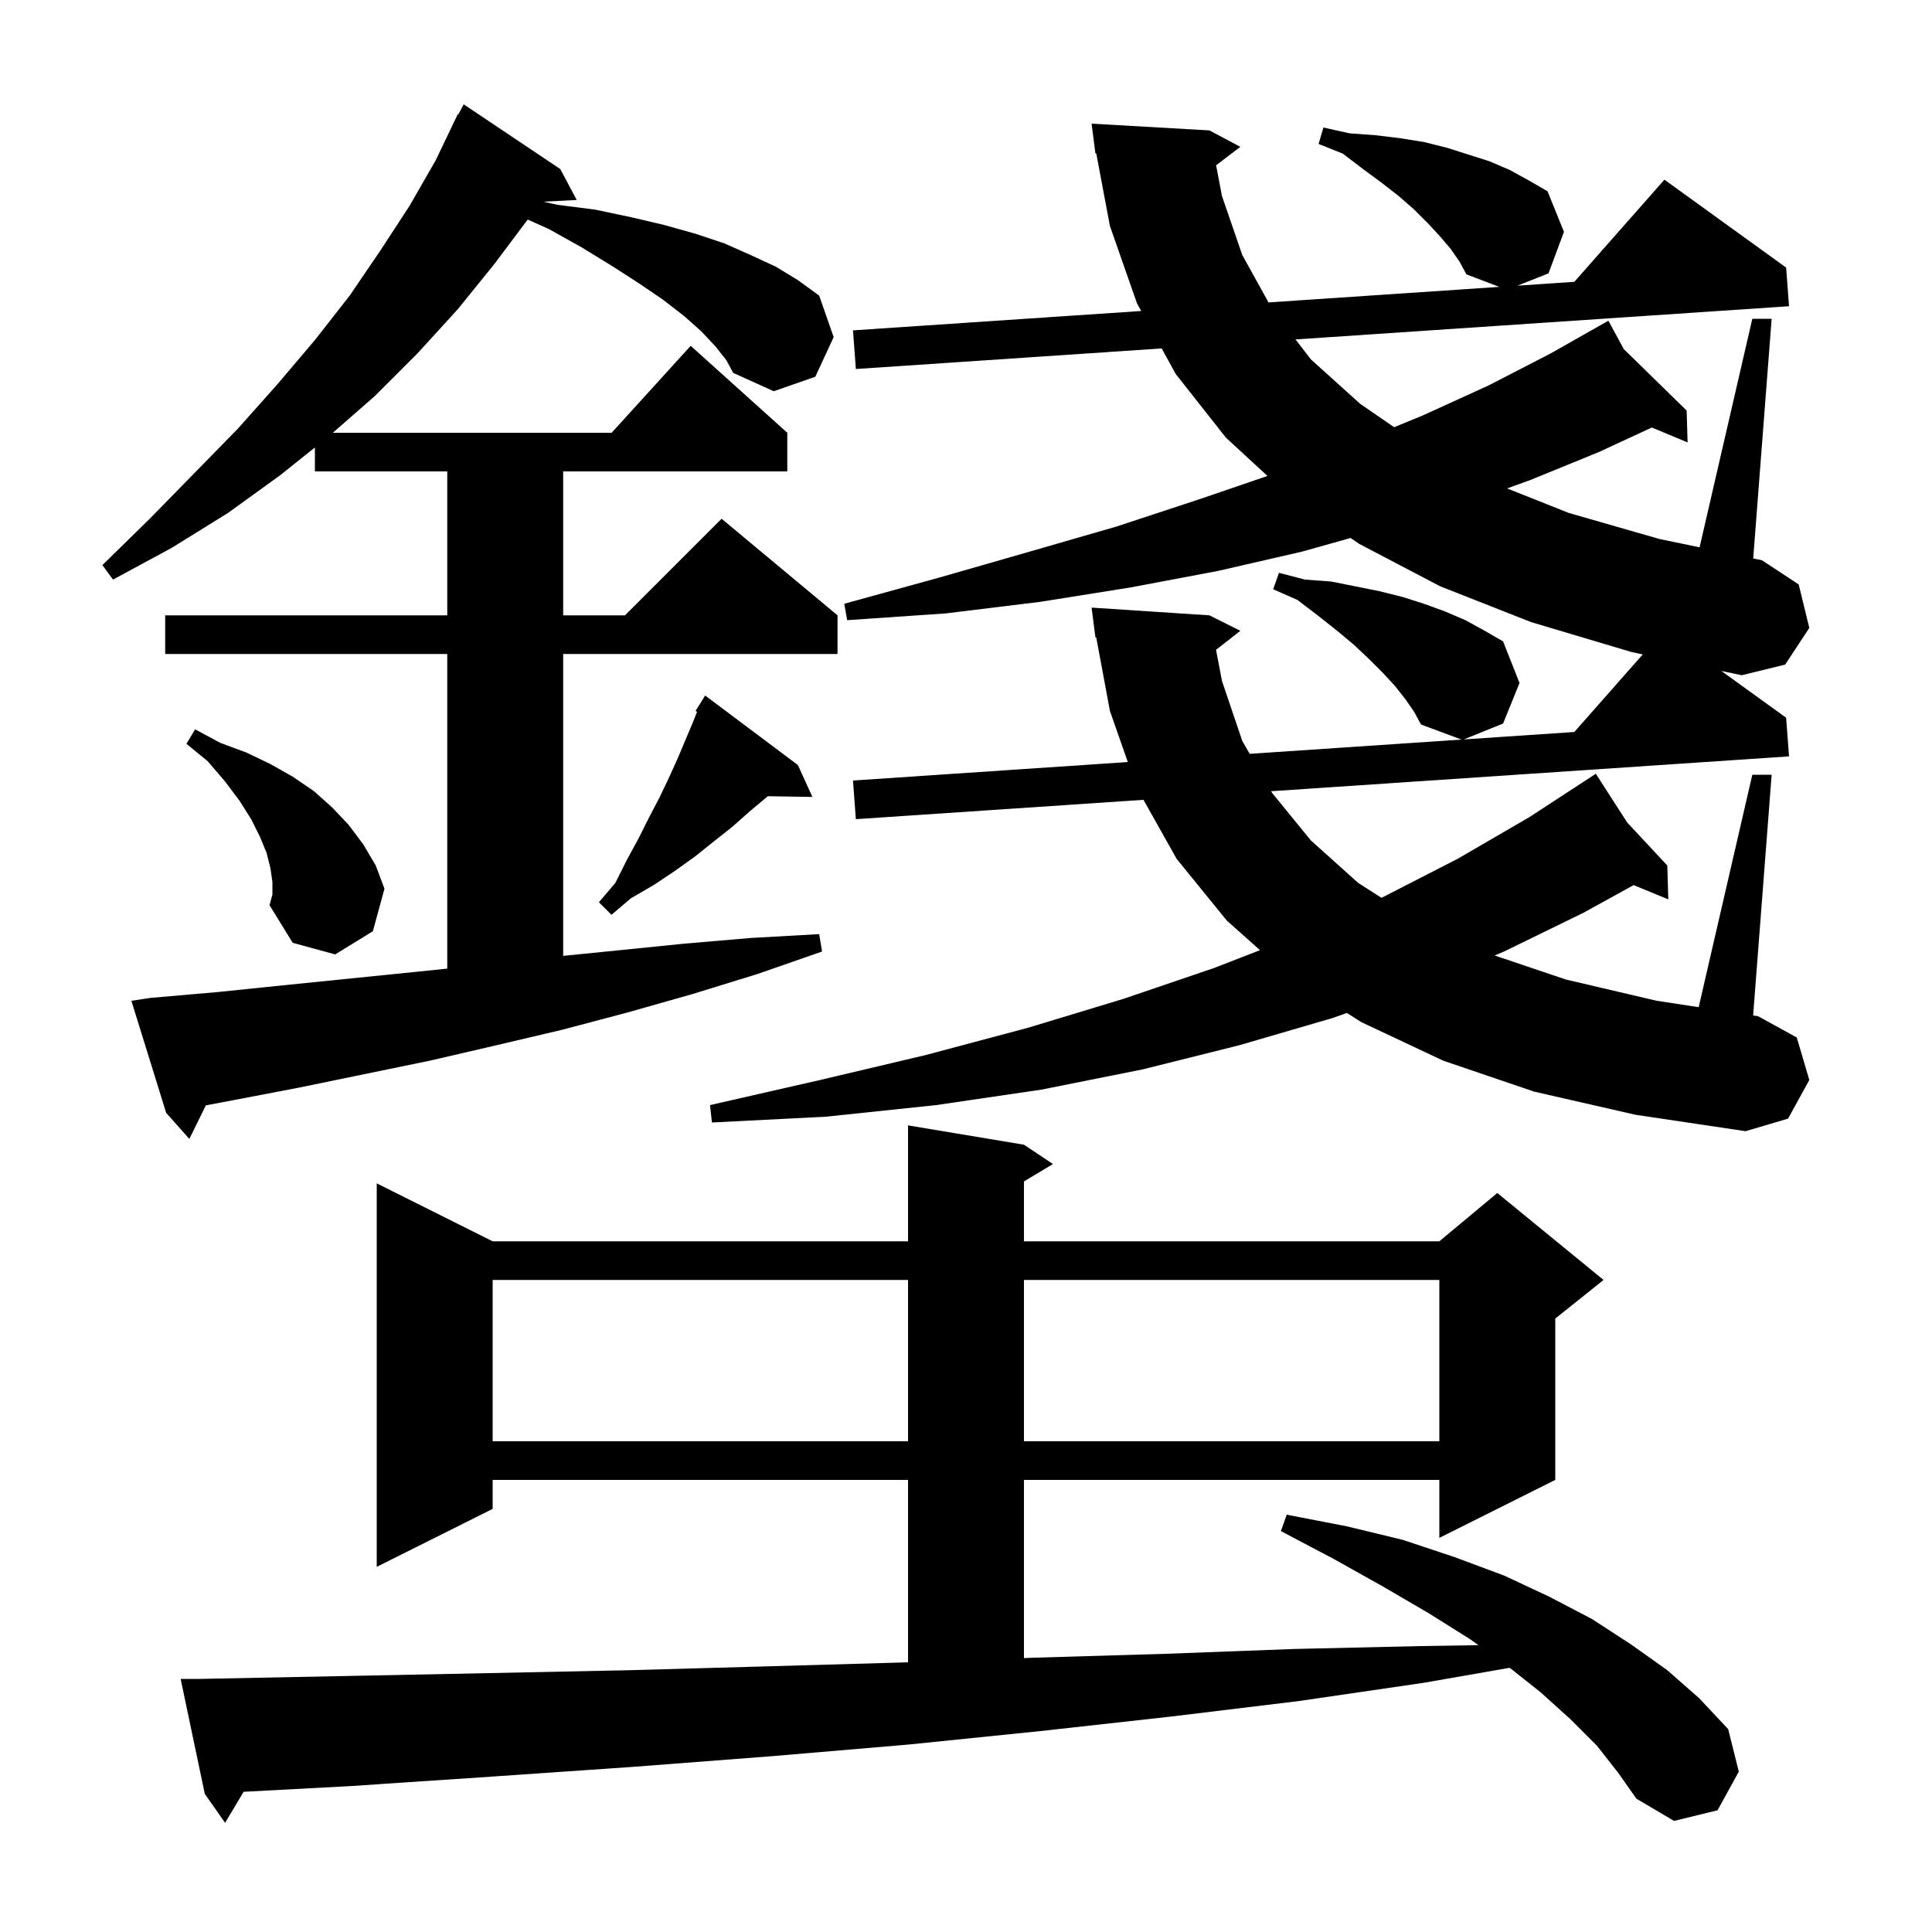 <svg xmlns="http://www.w3.org/2000/svg" xmlns:xlink="http://www.w3.org/1999/xlink" version="1.1" baseProfile="full" viewBox="0 0 200 200" width="200" height="200"><g fill="currentColor"><path d="M 165.3 180.7 L 162.6 178.0 L 159.5 175.2 L 156.287 172.648 L 147.4 174.2 L 134.4 176.1 L 121.2 177.7 L 107.7 179.2 L 94.0 180.6 L 79.9 181.8 L 65.6 182.9 L 51.1 183.9 L 36.2 184.9 L 25.218 185.486 L 23.3 188.7 L 21.2 185.7 L 18.7 173.8 L 20.7 173.8 L 35.8 173.5 L 50.6 173.2 L 65.1 172.9 L 79.4 172.5 L 93.4 172.1 L 94.0 172.078 L 94.0 153.2 L 51.0 153.2 L 51.0 156.2 L 39.0 162.2 L 39.0 122.5 L 51.0 128.5 L 94.0 128.5 L 94.0 116.5 L 106.0 118.5 L 109.0 120.5 L 106.0 122.3 L 106.0 128.5 L 149.0 128.5 L 155.0 123.5 L 166.0 132.5 L 161.0 136.5 L 161.0 153.2 L 149.0 159.2 L 149.0 153.2 L 106.0 153.2 L 106.0 171.643 L 107.2 171.6 L 120.7 171.2 L 134.0 170.7 L 147.1 170.4 L 153.046 170.307 L 152.2 169.7 L 147.9 167.0 L 143.1 164.2 L 138.1 161.4 L 132.6 158.5 L 133.2 156.8 L 139.4 158.0 L 145.2 159.4 L 150.6 161.2 L 155.7 163.1 L 160.4 165.3 L 164.8 167.6 L 168.8 170.2 L 172.6 172.9 L 175.9 175.8 L 178.9 179.0 L 180.0 183.4 L 177.8 187.4 L 173.3 188.5 L 169.4 186.2 L 167.5 183.5 Z M 51.0 132.5 L 51.0 149.2 L 94.0 149.2 L 94.0 132.5 Z M 106.0 132.5 L 106.0 149.2 L 149.0 149.2 L 149.0 132.5 Z M 74.1 35.9 L 72.6 34.3 L 70.8 32.7 L 68.6 31.0 L 66.1 29.3 L 63.3 27.5 L 60.2 25.6 L 56.8 23.7 L 54.629 22.729 L 51.2 27.3 L 47.4 32.0 L 43.2 36.6 L 38.8 41.0 L 34.457 44.8 L 63.318 44.8 L 71.5 35.8 L 81.5 44.8 L 81.5 48.8 L 58.3 48.8 L 58.3 63.7 L 64.7 63.7 L 74.7 53.7 L 86.7 63.7 L 86.7 67.7 L 58.3 67.7 L 58.3 98.95 L 63.8 98.4 L 70.7 97.7 L 77.7 97.1 L 84.8 96.7 L 85.1 98.5 L 78.5 100.8 L 71.7 102.9 L 65.0 104.8 L 58.2 106.6 L 51.4 108.2 L 44.5 109.8 L 30.9 112.6 L 24.1 113.9 L 21.31 114.426 L 19.6 117.9 L 17.2 115.2 L 13.6 103.6 L 15.6 103.3 L 22.5 102.7 L 29.3 102.0 L 43.1 100.6 L 46.3 100.271 L 46.3 67.7 L 17.1 67.7 L 17.1 63.7 L 46.3 63.7 L 46.3 48.8 L 32.6 48.8 L 32.6 46.32 L 29.0 49.2 L 23.6 53.1 L 17.8 56.7 L 11.7 60.0 L 10.6 58.5 L 15.5 53.7 L 20.1 49.0 L 24.6 44.4 L 28.7 39.8 L 32.6 35.2 L 36.2 30.6 L 39.4 25.9 L 42.4 21.3 L 45.1 16.6 L 47.4 11.8 L 47.457 11.831 L 48.0 10.8 L 58.0 17.5 L 59.7 20.7 L 56.238 20.879 L 57.7 21.2 L 61.6 21.7 L 65.4 22.5 L 68.8 23.3 L 72.0 24.2 L 75.0 25.2 L 77.7 26.4 L 80.3 27.6 L 82.6 29.0 L 84.8 30.6 L 86.3 34.9 L 84.4 39.0 L 80.1 40.5 L 75.9 38.6 L 75.2 37.3 Z M 150.2 25.8 L 149.1 24.5 L 147.8 23.1 L 146.4 21.7 L 144.8 20.3 L 143.0 18.9 L 141.1 17.5 L 139.0 15.9 L 136.5 14.9 L 137.0 13.2 L 139.7 13.8 L 142.4 14.0 L 144.9 14.3 L 147.4 14.7 L 149.8 15.3 L 154.2 16.7 L 156.3 17.6 L 158.3 18.7 L 160.2 19.8 L 161.9 24.0 L 160.3 28.3 L 157.083 29.572 L 162.974 29.175 L 172.3 18.6 L 184.9 27.7 L 185.2 31.7 L 134.113 35.138 L 135.7 37.2 L 140.8 41.8 L 144.321 44.224 L 147.3 43.0 L 154.1 39.9 L 160.5 36.6 L 165.605 33.707 L 165.6 33.7 L 165.606 33.706 L 166.5 33.2 L 168.097 36.141 L 174.6 42.5 L 174.7 45.8 L 170.996 44.257 L 165.5 46.8 L 158.4 49.7 L 156.011 50.56 L 162.4 53.1 L 171.8 55.8 L 175.94 56.659 L 181.4 33.0 L 183.4 33.0 L 181.491 57.811 L 182.4 58.0 L 186.2 60.5 L 187.3 65.0 L 184.8 68.8 L 180.3 69.9 L 178.194 69.457 L 184.9 74.3 L 185.2 78.3 L 131.589 81.907 L 131.7 82.1 L 135.7 87.0 L 140.6 91.4 L 143.01 92.941 L 143.1 92.9 L 150.9 88.9 L 158.3 84.6 L 165.2 80.1 L 168.45 85.15 L 172.6 89.6 L 172.7 93.1 L 169.112 91.627 L 163.9 94.5 L 155.7 98.5 L 154.728 98.913 L 162.1 101.4 L 171.5 103.6 L 175.847 104.262 L 181.4 80.2 L 183.4 80.2 L 181.483 105.121 L 182.0 105.2 L 186.0 107.4 L 187.3 111.8 L 185.1 115.8 L 180.7 117.1 L 169.3 115.4 L 158.8 113.0 L 149.4 109.8 L 140.9 105.8 L 139.433 104.861 L 137.9 105.4 L 128.3 108.2 L 118.3 110.7 L 107.8 112.8 L 96.9 114.4 L 85.5 115.6 L 73.7 116.2 L 73.5 114.4 L 84.9 111.8 L 95.9 109.2 L 106.4 106.4 L 116.3 103.4 L 125.7 100.2 L 130.434 98.359 L 127.0 95.3 L 121.8 88.9 L 118.372 82.797 L 88.6 84.8 L 88.3 80.8 L 116.75 78.886 L 114.9 73.6 L 113.483 65.984 L 113.4 66.0 L 113.0 62.9 L 125.2 63.7 L 128.4 65.3 L 125.883 67.27 L 126.5 70.5 L 128.6 76.7 L 129.367 78.037 L 151.296 76.561 L 147.1 75.0 L 146.4 73.7 L 145.5 72.4 L 144.4 71.0 L 143.1 69.6 L 141.7 68.2 L 140.1 66.7 L 138.3 65.2 L 136.4 63.7 L 134.3 62.1 L 131.8 61.0 L 132.4 59.3 L 135.1 60.0 L 137.8 60.2 L 142.8 61.2 L 145.2 61.8 L 147.4 62.5 L 149.6 63.3 L 151.7 64.2 L 153.7 65.3 L 155.6 66.4 L 157.3 70.7 L 155.6 74.9 L 151.536 76.545 L 162.974 75.775 L 170.057 67.744 L 168.9 67.5 L 158.5 64.4 L 149.1 60.7 L 140.7 56.3 L 139.818 55.692 L 134.8 57.1 L 126.1 59.1 L 117.1 60.8 L 107.7 62.3 L 97.9 63.5 L 87.7 64.2 L 87.4 62.5 L 97.2 59.8 L 106.6 57.1 L 115.6 54.5 L 124.1 51.7 L 131.209 49.272 L 126.9 45.3 L 121.7 38.7 L 120.259 36.07 L 88.6 38.2 L 88.3 34.2 L 118.134 32.193 L 117.7 31.4 L 114.9 23.4 L 113.485 15.883 L 113.4 15.9 L 113.0 12.8 L 125.2 13.5 L 128.4 15.2 L 125.89 17.11 L 126.5 20.3 L 128.6 26.4 L 131.316 31.306 L 155.207 29.698 L 151.8 28.4 L 151.1 27.1 Z M 28.2 91.3 L 28.0 89.9 L 27.6 88.3 L 26.9 86.6 L 26.0 84.8 L 24.8 82.9 L 23.3 80.9 L 21.5 78.8 L 19.3 77.0 L 20.2 75.5 L 22.8 76.9 L 25.5 77.9 L 28.0 79.1 L 30.3 80.4 L 32.5 81.9 L 34.4 83.6 L 36.1 85.4 L 37.6 87.4 L 38.9 89.6 L 39.8 92.0 L 38.6 96.4 L 34.7 98.8 L 30.3 97.6 L 27.9 93.7 L 28.2 92.6 Z M 82.6 79.2 L 84.1 82.5 L 79.474 82.422 L 79.4 82.5 L 77.6 84.0 L 75.8 85.6 L 73.9 87.1 L 71.9 88.7 L 69.8 90.2 L 67.7 91.6 L 65.3 93.0 L 63.3 94.7 L 62.0 93.4 L 63.7 91.4 L 64.9 89.0 L 66.1 86.8 L 67.2 84.6 L 68.3 82.5 L 69.3 80.4 L 70.2 78.4 L 71.8 74.6 L 72.157 73.683 L 72.0 73.6 L 73.0 72.0 Z "/></g></svg>